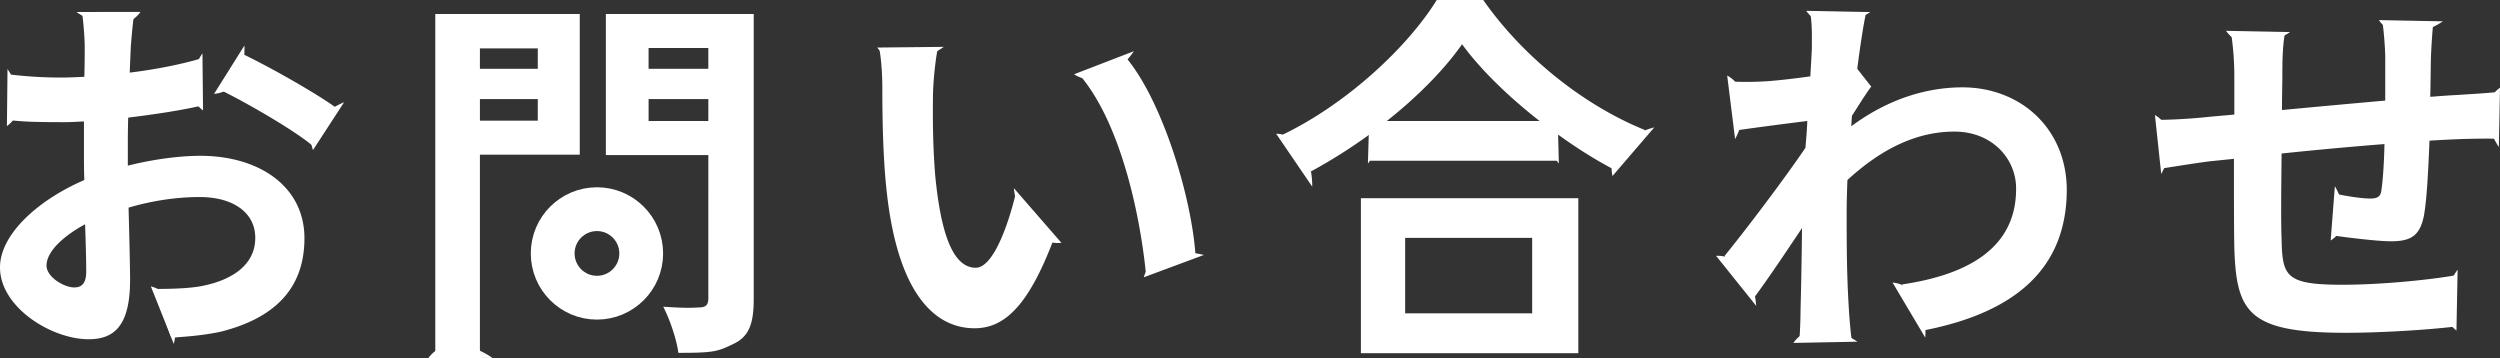 <svg xmlns="http://www.w3.org/2000/svg" id="_レイヤー_2" data-name="レイヤー 2" viewBox="0 0 228.363 32.701"><rect x="0" y="0" width="228.363" height="32.701" fill="#333333" stroke="none"/><defs><style>.cls-2{fill:#fff;stroke-width:0}</style></defs><g id="_レイヤー_12" data-name="レイヤー 12"><path d="M11.953 4.18c-.035.76-.069 1.589-.104 2.453 2.28-.276 4.56-.726 6.356-1.244l.104 4.284c-1.969.449-4.353.794-6.598 1.07-.035 1.037-.035 2.107-.035 3.109v1.278c2.349-.587 4.733-.898 6.633-.898 5.32 0 9.5 2.764 9.5 7.531 0 4.076-2.142 7.151-7.635 8.533-1.589.345-3.109.448-4.525.553l-1.589-4.457c1.555 0 3.04-.034 4.249-.241 2.798-.519 5.009-1.9 5.009-4.422 0-2.35-2.073-3.731-5.078-3.731-2.142 0-4.388.346-6.495.968.069 2.729.138 5.424.138 6.598 0 4.284-1.52 5.424-3.8 5.424C4.732 30.988 0 28.087 0 24.425c0-3.006 3.455-6.149 7.704-7.98-.035-.829-.035-1.658-.035-2.452v-2.902c-.656.035-1.278.069-1.831.069-2.314 0-3.662-.034-4.836-.173l-.069-4.18a38.45 38.45 0 0 0 4.768.276c.622 0 1.312-.035 2.003-.069.035-1.209.035-2.211.035-2.799 0-.725-.138-2.418-.242-3.039h4.768c-.104.621-.242 2.106-.311 3.005ZM6.771 26.255c.622 0 1.105-.276 1.105-1.451 0-.863-.035-2.453-.104-4.318-2.107 1.141-3.523 2.557-3.523 3.766 0 1.071 1.624 2.004 2.522 2.004ZM30.607 9.776l-2.073 3.523c-1.658-1.416-6.184-4.007-8.326-5.044l1.9-3.351c2.66 1.278 6.667 3.559 8.498 4.871ZM43.838 14.129v18.103h-4.076V1.278h13.196v12.851h-9.12Zm0-9.707v1.865h5.286V4.422h-5.286Zm5.286 6.598V9.051h-5.286v1.969h5.286Zm19.725 16.305c0 2.28-.449 3.455-1.9 4.111-1.417.691-1.807.795-4.985.795-.138-1.175-.794-3.109-1.382-4.215 2.003.138 2.567.104 3.224.069.656 0 .898-.208.898-.829V14.162h-9.362V1.278h13.507v26.047ZM59.245 4.387v1.9h5.458v-1.9h-5.458Zm5.459 6.668V9.051h-5.458v2.004h5.458ZM85.224 8.74c-.035 2.245 0 4.836.207 7.323.484 4.975 1.521 8.395 3.697 8.395 1.624 0 3.005-4.042 3.662-6.806l3.455 4.215c-2.28 6.011-4.457 8.118-7.22 8.118-3.8 0-7.082-3.42-8.049-12.678-.346-3.179-.38-7.221-.38-9.328 0-.967-.069-2.452-.276-3.523l5.32.069c-.242 1.243-.415 3.247-.415 4.215Zm23.974 14.475-4.525 1.762c-.553-5.562-2.384-13.957-6.149-18.24l4.387-1.417c3.282 3.974 5.907 12.609 6.287 17.896ZM135.487 0c3.696 5.285 9.293 9.673 14.786 11.884-1.002 1.07-1.935 2.418-2.66 3.696-1.762-.898-3.558-2.038-5.286-3.282v2.384h-17.204v-2.418a48.278 48.278 0 0 1-5.355 3.386c-.553-1.002-1.692-2.487-2.591-3.352C123.119 9.431 128.646 4.214 131.238 0h4.249Zm-7.133 32.266h-4.042V18.102h19.86v14.164h-4.215m.678-21.211c-2.868-2.246-5.424-4.733-7.082-7.013-1.624 2.314-4.042 4.767-6.875 7.013h13.957Zm-12.281 10.674v6.892h11.603v-6.892h-11.603ZM165.369 1.209l5.043.173c-.207.967-.483 2.729-.76 4.905l1.278 1.624c-.484.621-1.175 1.762-1.762 2.66-.035.311-.035.656-.069.967 3.489-2.591 7.047-3.559 10.156-3.559 5.32 0 9.5 3.766 9.535 9.328 0 6.978-4.388 11.158-12.955 12.851l-2.073-4.18c6.08-.898 10.433-3.386 10.398-8.774 0-2.695-2.176-5.183-5.631-5.183-3.662 0-6.875 1.762-9.777 4.422-.034 1.002-.069 2.004-.069 2.902 0 2.833 0 5.734.208 8.981.034.622.138 1.865.242 2.66h-4.768c.069-.76.104-2.004.104-2.557.069-2.694.104-4.698.138-7.6-1.451 2.176-3.144 4.698-4.353 6.322l-2.729-3.766c1.969-2.419 5.423-6.979 7.393-9.881.069-.794.138-1.623.173-2.452-1.693.207-4.353.553-6.288.829l-.449-4.422a29.87 29.87 0 0 0 3.005-.035c1.002-.068 2.522-.241 4.007-.449.069-1.312.138-2.279.138-2.659 0-1.002.035-2.038-.138-3.109ZM222.059 5.112c-.035 1.348-.035 2.591-.069 3.731.933-.069 1.796-.139 2.591-.173.967-.069 2.314-.139 3.316-.242v4.249c-.587-.034-2.418 0-3.316.035-.76.034-1.658.069-2.66.138-.104 2.626-.242 5.459-.518 6.909-.381 1.831-1.244 2.28-3.006 2.28-1.244 0-4.008-.346-5.217-.519l.104-3.834c1.071.241 2.487.449 3.179.449s1.002-.139 1.071-.795c.138-.933.241-2.521.275-4.18-3.074.241-6.46.553-9.396.863-.034 3.179-.068 6.356 0 7.842.069 3.386.381 4.146 5.562 4.146 3.386 0 7.738-.414 10.329-.863l-.173 4.698c-2.314.276-6.563.553-9.846.553-8.947 0-10.019-1.866-10.191-7.842-.034-1.485-.034-4.837-.034-8.05-.933.104-1.728.173-2.314.242-1.105.138-3.247.483-4.146.622l-.483-4.422c1.002 0 2.591-.069 4.353-.242.622-.069 1.52-.138 2.625-.242V6.976a26.78 26.78 0 0 0-.276-3.834h4.872c-.173 1.175-.208 2.142-.208 3.593 0 .794-.034 1.969-.034 3.316a1670.8 1670.8 0 0 1 9.431-.864V5.284c0-.863-.138-2.487-.241-3.178h4.629c-.069.553-.173 2.072-.207 3.005Z" class="cls-2"/><circle cx="54.529" cy="23.15" r="4.043" style="fill:none;stroke:#fff;stroke-miterlimit:10;stroke-width:4px"/><path d="m.686 6.31-.055 5.207c.333-.24.548-.499.691-.727.728-1.165.428-2.902-.636-4.48ZM6.98 1.094l5.854-.003a2.887 2.887 0 0 1-.825.768c-1.318.805-3.267.449-5.029-.765ZM44.988 32.698l-5.854.003c.274-.372.567-.611.825-.768 1.318-.805 3.267-.449 5.029.765ZM103.574 4.677l-5.462 2.107a2.88 2.88 0 0 0 1.046.419c1.52.276 3.209-.759 4.416-2.526ZM151.112 11.635l-3.816 4.44a2.877 2.877 0 0 1-.044-1.126c.249-1.524 1.79-2.769 3.86-3.313ZM119.867 17.051l-3.298-4.837c.461.017.824.125 1.099.25 1.407.636 2.21 2.448 2.198 4.588ZM158.493 12.708l-.723-5.81c.403.226.676.488.864.724.961 1.209.847 3.187-.141 5.085ZM160.419 27.938l-3.662-4.568c.461-.019.831.061 1.115.164 1.452.526 2.393 2.269 2.547 4.404ZM175.865 30.844l-2.989-5.034c.46.045.815.176 1.081.318 1.365.723 2.052 2.581 1.907 4.716ZM169.67 31.211l-5.853.113c.266-.377.556-.621.81-.783 1.303-.83 3.258-.51 5.043.671ZM170.843 1.102 164.99.989c.266.377.556.621.81.783 1.303.83 3.258.51 5.043-.671ZM223.148 1.95l-5.853-.113c.266.377.556.621.81.783 1.303.83 3.258.51 5.043-.671ZM209.191 2.928l-5.853-.113c.266.377.556.621.81.783 1.303.83 3.258.51 5.043-.671ZM228.258 13.431l.104-5.417a2.674 2.674 0 0 0-.725.75c-.768 1.206-.472 3.015.621 4.667ZM197.418 15.895l-.575-5.387c.369.215.617.462.787.684.87 1.134.732 2.963-.213 4.703ZM213.279 17.009l-.383 4.956c.333-.207.554-.441.704-.649.767-1.064.592-2.737-.321-4.308ZM224.491 24.632l-.106 5.56a2.754 2.754 0 0 1-.714-.798c-.74-1.267-.366-3.111.82-4.762ZM124.952 14.942l.128-4.417c.275.215.448.442.561.64.578 1.012.266 2.475-.689 3.777ZM142.391 14.942l-.128-4.417a2.18 2.18 0 0 0-.561.64c-.578 1.012-.266 2.475.689 3.777ZM109.966 23.29l-5.488 2.039c.127-.444.319-.77.506-1.007.956-1.213 2.907-1.557 4.981-1.032ZM86.212 4.28l-6.078.063c.288.383.596.627.865.788 1.378.821 3.397.429 5.213-.851ZM92.609 17.184l4.35 5.001a3.25 3.25 0 0 1-1.269-.135c-1.667-.529-2.81-2.459-3.081-4.866ZM18.492 4.875l.055 5.207a2.587 2.587 0 0 1-.691-.727c-.728-1.165-.428-2.902.636-4.48ZM15.877 31.42l-2.099-5.264c.433.113.752.291.986.467 1.196.897 1.574 2.777 1.113 4.797ZM22.325 4.163l-2.77 4.409c.41-.03.728-.139.969-.258 1.23-.612 1.883-2.249 1.802-4.151ZM31.43 9.34l-2.838 4.366a2.556 2.556 0 0 1-.172-.988c.039-1.373 1.25-2.653 3.01-3.378Z" class="cls-2"/></g></svg>